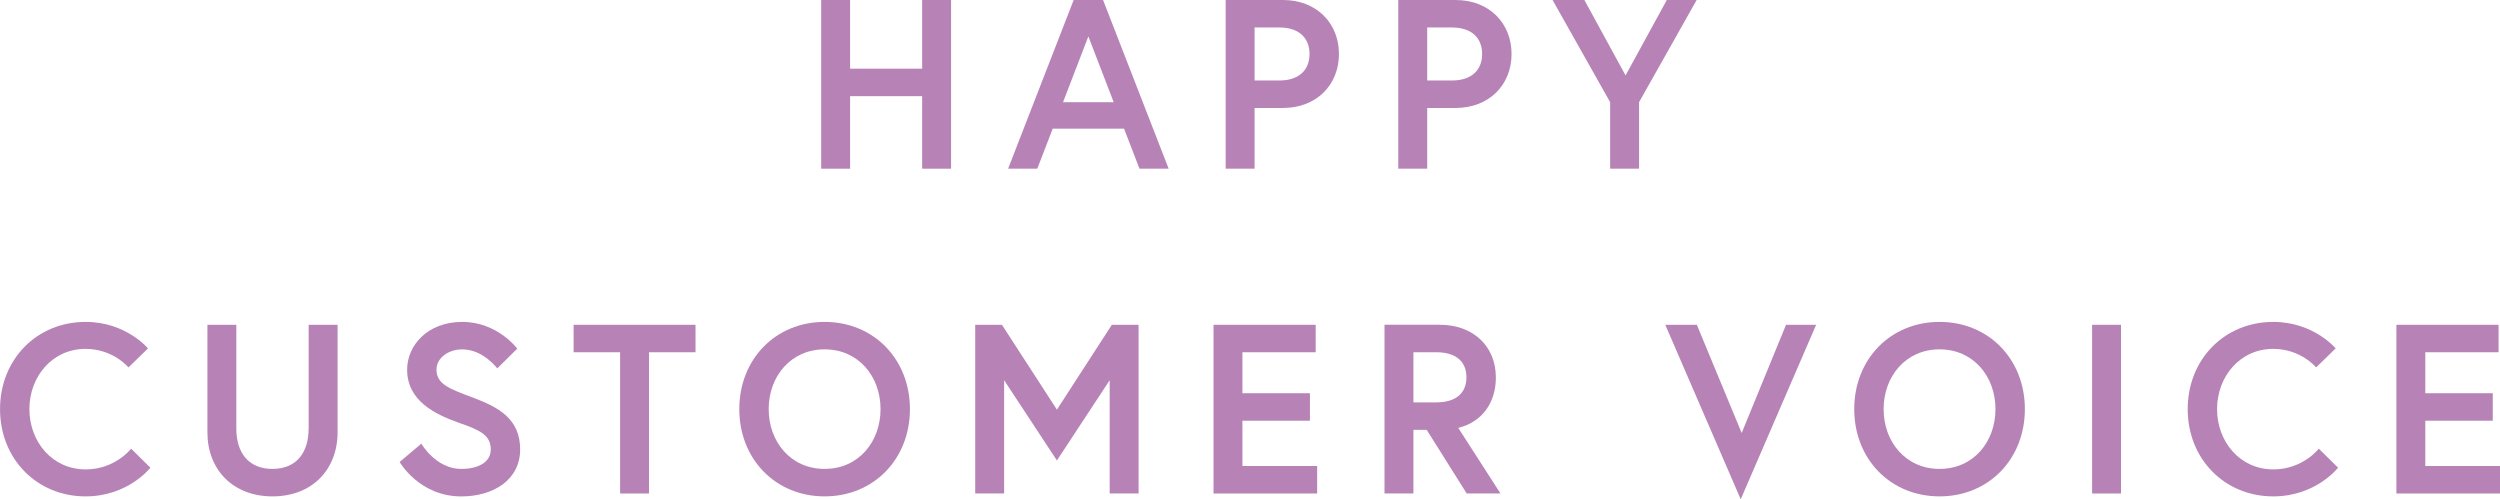 <?xml version="1.0" encoding="UTF-8"?><svg id="_レイヤー_2" xmlns="http://www.w3.org/2000/svg" viewBox="0 0 785.88 156.95"><defs><style>.cls-1{fill:#b783b7;}</style></defs><g id="_レイヤー_1-2"><polygon class="cls-1" points="289.88 21.59 267.23 21.59 267.23 0 258.14 0 258.14 53.03 267.23 53.03 267.23 30.23 289.88 30.23 289.88 53.03 298.97 53.03 298.97 0 289.88 0 289.88 21.59"/><path class="cls-1" d="M337.51,0l-20.61,53.03h9.17l4.85-12.58h22.43l4.85,12.58h9.17L346.75,0h-9.24ZM334.17,32.12l7.96-20.68,7.96,20.68h-15.91Z"/><path class="cls-1" d="M403.32,0h-18.03v53.03h9.09v-19.09h8.94c10.53,0,17.58-7.27,17.58-16.97s-7.05-16.97-17.58-16.97ZM402.18,25.3h-7.8V8.64h7.8c6.21,0,9.47,3.33,9.47,8.33s-3.26,8.33-9.47,8.33Z"/><path class="cls-1" d="M457.58,0h-18.03v53.03h9.09v-19.09h8.94c10.53,0,17.58-7.27,17.58-16.97s-7.04-16.97-17.58-16.97ZM456.44,25.3h-7.8V8.64h7.8c6.21,0,9.47,3.33,9.47,8.33s-3.26,8.33-9.47,8.33Z"/><polygon class="cls-1" points="523.96 0 511 23.71 498.05 0 488.05 0 506.15 32.12 506.15 53.03 515.24 53.03 515.24 32.12 533.35 0 523.96 0"/><path class="cls-1" d="M26.89,147.55c-10.46,0-17.65-8.71-17.65-18.94s7.2-18.94,17.65-18.94c8.71,0,13.49,5.83,13.49,5.83l6.14-5.98s-6.89-8.33-19.62-8.33c-15.3,0-26.89,11.74-26.89,27.42s11.59,27.43,26.89,27.43c13.41,0,20.38-9.02,20.38-9.02l-6.06-5.98s-5,6.52-14.32,6.52Z"/><path class="cls-1" d="M97.01,134.75c0,7.58-3.86,12.65-11.36,12.65s-11.36-5.08-11.36-12.65v-32.65h-9.09v33.79c0,11.67,7.95,20.15,20.46,20.15s20.46-8.49,20.46-20.15v-33.79h-9.09v32.65Z"/><path class="cls-1" d="M148.65,124.98c-7.27-2.73-11.44-4.17-11.44-8.79,0-3.56,3.56-6.36,8.11-6.36,6.59,0,10.99,5.98,10.99,5.98l6.29-6.21s-6.21-8.41-17.27-8.41-17.35,7.5-17.35,15c0,9.85,8.79,14.09,16.59,16.82,6.29,2.2,9.7,3.79,9.7,8.26s-4.7,6.14-9.24,6.14c-8.03,0-12.58-7.95-12.58-7.95l-6.82,5.76s6.14,10.83,19.39,10.83c10,0,18.49-5.15,18.49-14.77s-6.74-13.26-14.85-16.29Z"/><polygon class="cls-1" points="180.31 110.73 194.93 110.73 194.93 155.13 204.02 155.13 204.02 110.73 218.64 110.73 218.64 102.1 180.31 102.1 180.31 110.73"/><path class="cls-1" d="M259.22,101.19c-15.46,0-26.82,11.74-26.82,27.42s11.36,27.43,26.82,27.43,26.82-11.74,26.82-27.43-11.36-27.42-26.82-27.42ZM259.22,147.4c-10.68,0-17.58-8.56-17.58-18.79s6.89-18.79,17.58-18.79,17.58,8.56,17.58,18.79-6.89,18.79-17.58,18.79Z"/><polygon class="cls-1" points="332.24 128.77 314.96 102.1 306.56 102.1 306.56 155.13 315.65 155.13 315.65 119.52 332.24 144.75 348.83 119.52 348.83 155.13 357.92 155.13 357.92 102.1 349.51 102.1 332.24 128.77"/><polygon class="cls-1" points="390.56 132.25 411.78 132.25 411.78 123.61 390.56 123.61 390.56 110.73 413.59 110.73 413.59 102.1 381.47 102.1 381.47 155.13 414.05 155.13 414.05 146.49 390.56 146.49 390.56 132.25"/><path class="cls-1" d="M470.22,118.61c0-9.7-7.05-16.52-17.58-16.52h-17.42v53.03h9.09v-20h4.17l12.58,20h10.61l-13.26-20.61c7.58-1.89,11.82-7.96,11.82-15.91ZM444.31,126.49v-15.76h7.2c5.83,0,9.47,2.65,9.47,7.88s-3.64,7.88-9.47,7.88h-7.2Z"/><polygon class="cls-1" points="547.5 136.11 533.41 102.1 523.48 102.1 547.2 156.95 570.91 102.1 561.44 102.1 547.5 136.11"/><path class="cls-1" d="M609.7,101.19c-15.46,0-26.82,11.74-26.82,27.42s11.36,27.43,26.82,27.43,26.82-11.74,26.82-27.43-11.36-27.42-26.82-27.42ZM609.7,147.4c-10.68,0-17.58-8.56-17.58-18.79s6.89-18.79,17.58-18.79,17.58,8.56,17.58,18.79-6.89,18.79-17.58,18.79Z"/><rect class="cls-1" x="657.65" y="102.1" width="9.09" height="53.03"/><path class="cls-1" d="M714.59,147.55c-10.46,0-17.65-8.71-17.65-18.94s7.2-18.94,17.65-18.94c8.71,0,13.49,5.83,13.49,5.83l6.14-5.98s-6.89-8.33-19.62-8.33c-15.3,0-26.89,11.74-26.89,27.42s11.59,27.43,26.89,27.43c13.41,0,20.38-9.02,20.38-9.02l-6.06-5.98s-5,6.52-14.32,6.52Z"/><polygon class="cls-1" points="762.4 146.49 762.4 132.25 783.61 132.25 783.61 123.61 762.4 123.61 762.4 110.73 785.43 110.73 785.43 102.1 753.31 102.1 753.31 155.13 785.88 155.13 785.88 146.49 762.4 146.49"/></g></svg>
